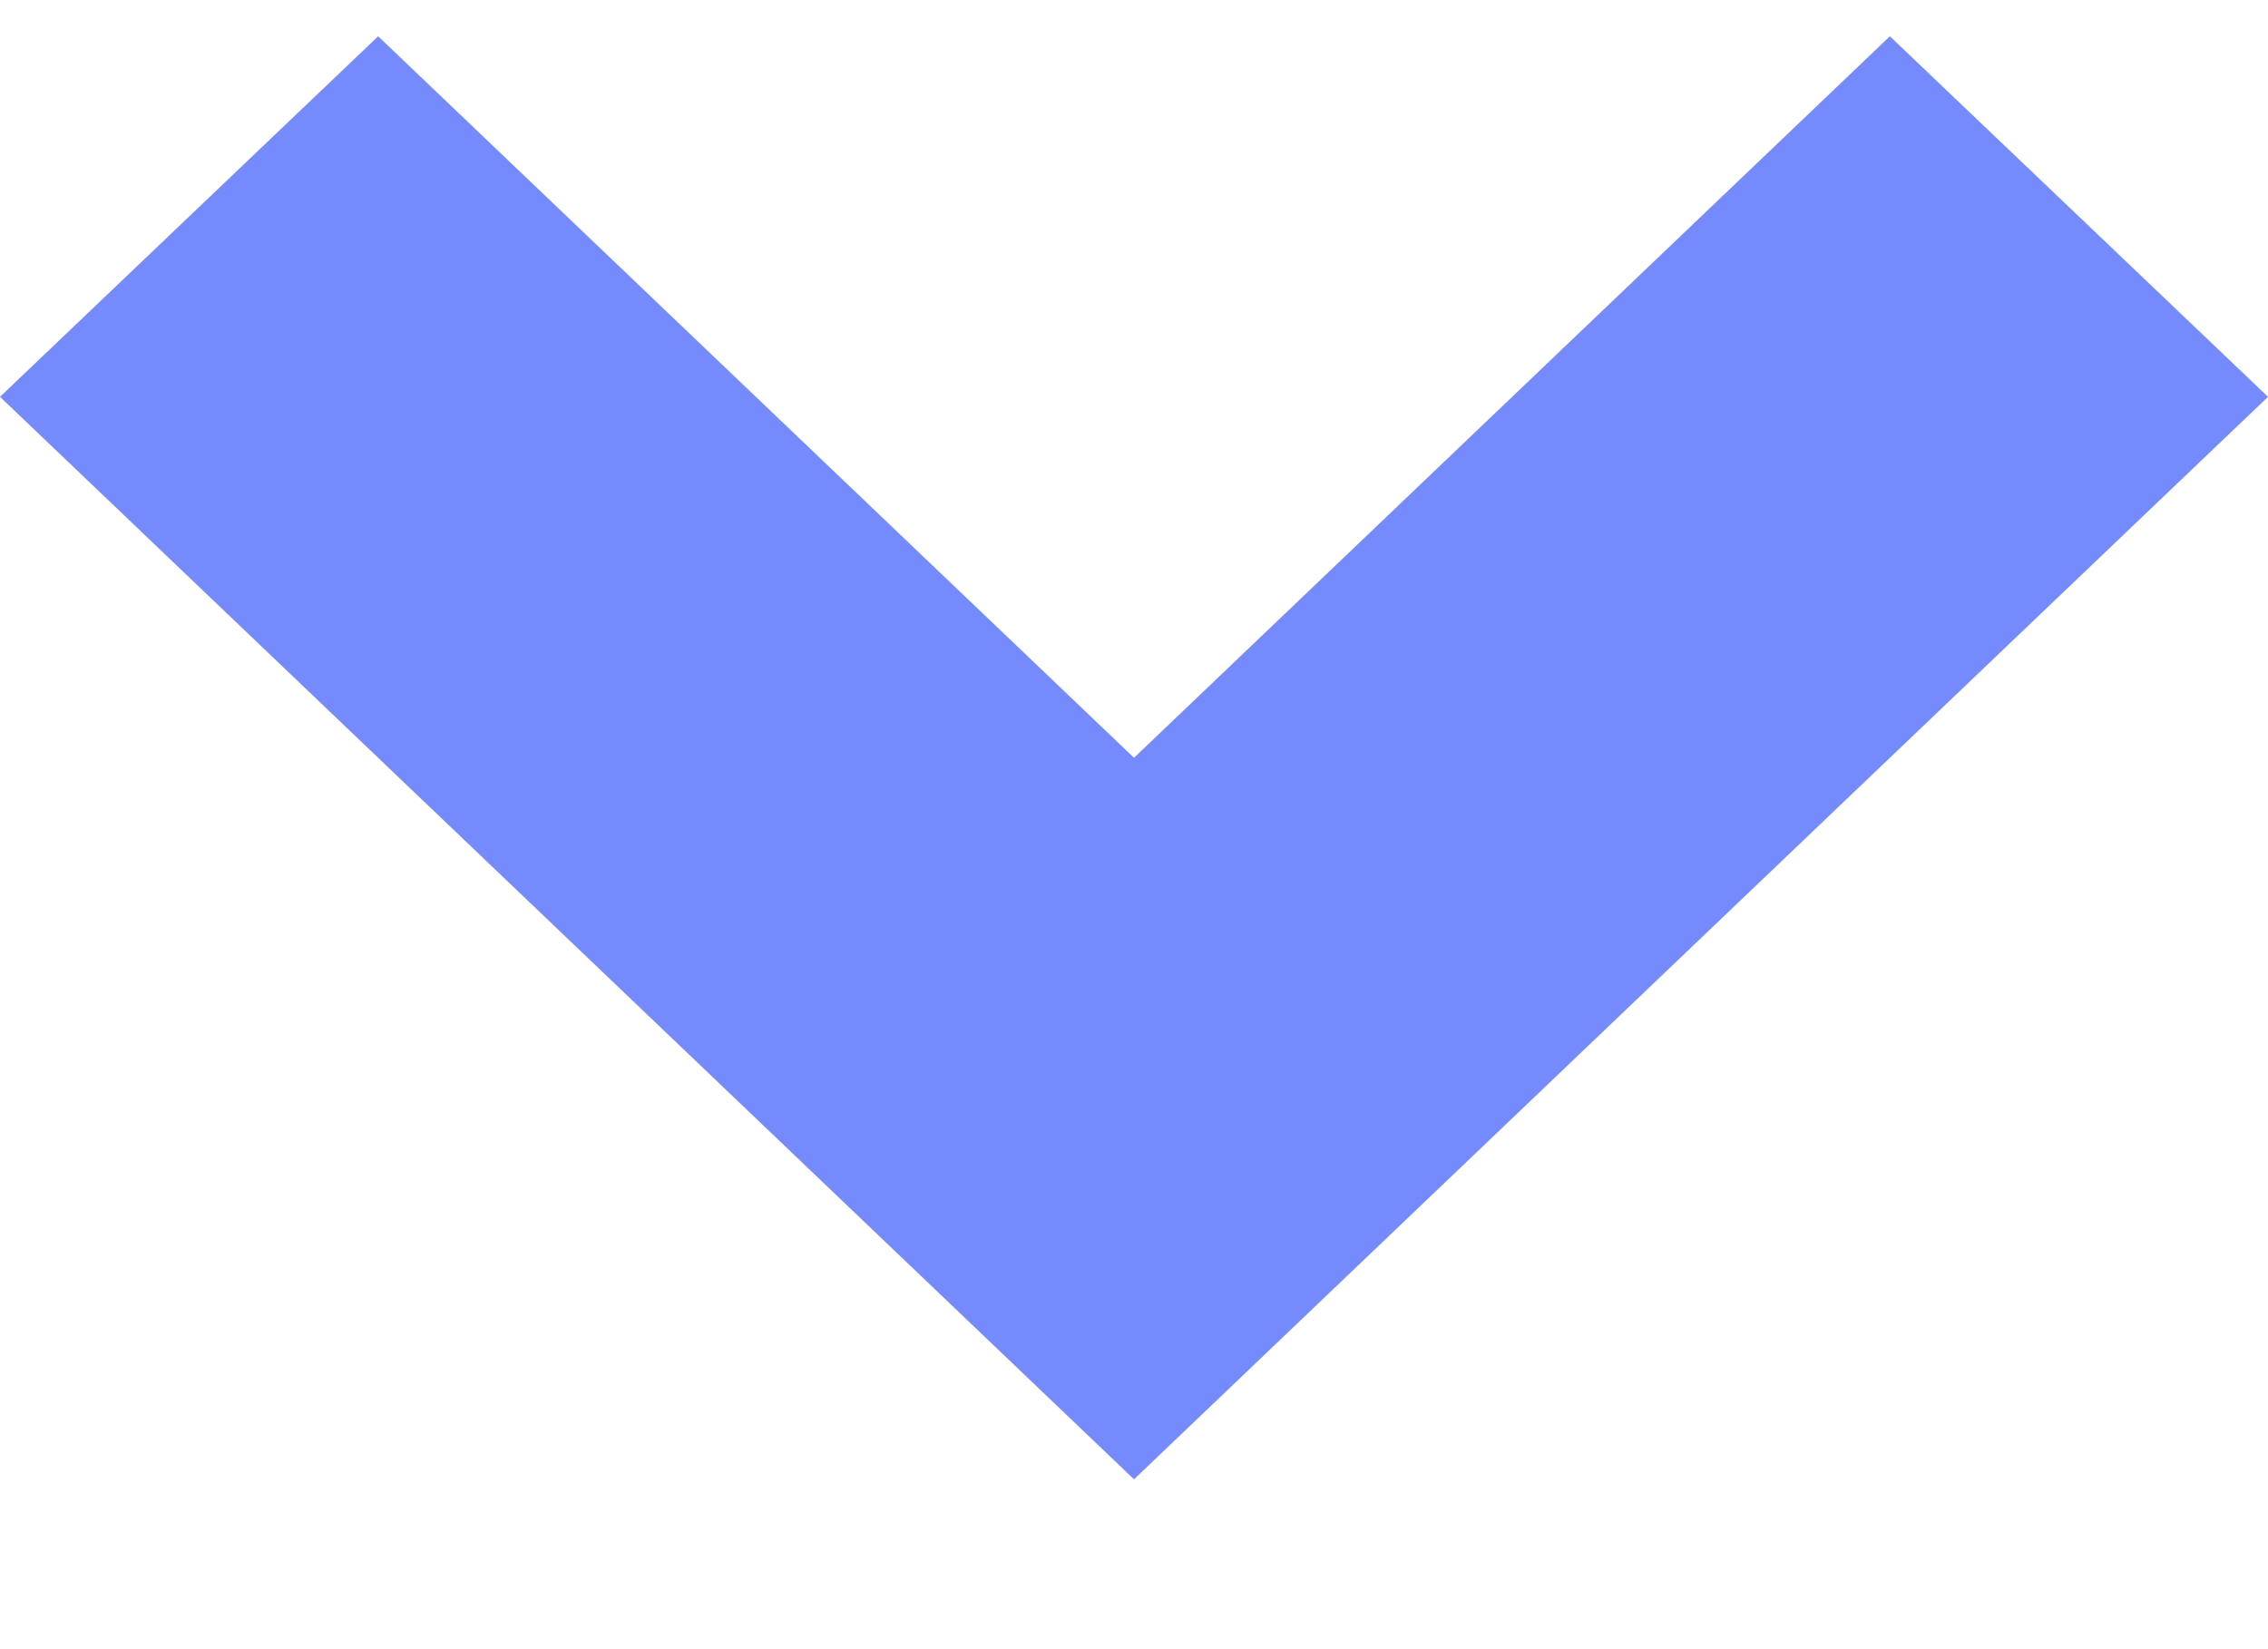 <svg xmlns="http://www.w3.org/2000/svg" viewBox="0 0 11 8" height="8" width="11"><g xmlns="http://www.w3.org/2000/svg" transform="matrix(-1 0 0 -1 11 8)"><path d="M5.5 4.324L1.834 7.824L2.08649e-08 6.075L5.5 0.824L11 6.075L9.166 7.824L5.5 4.324Z" fill="#758BFD" /></g></svg>